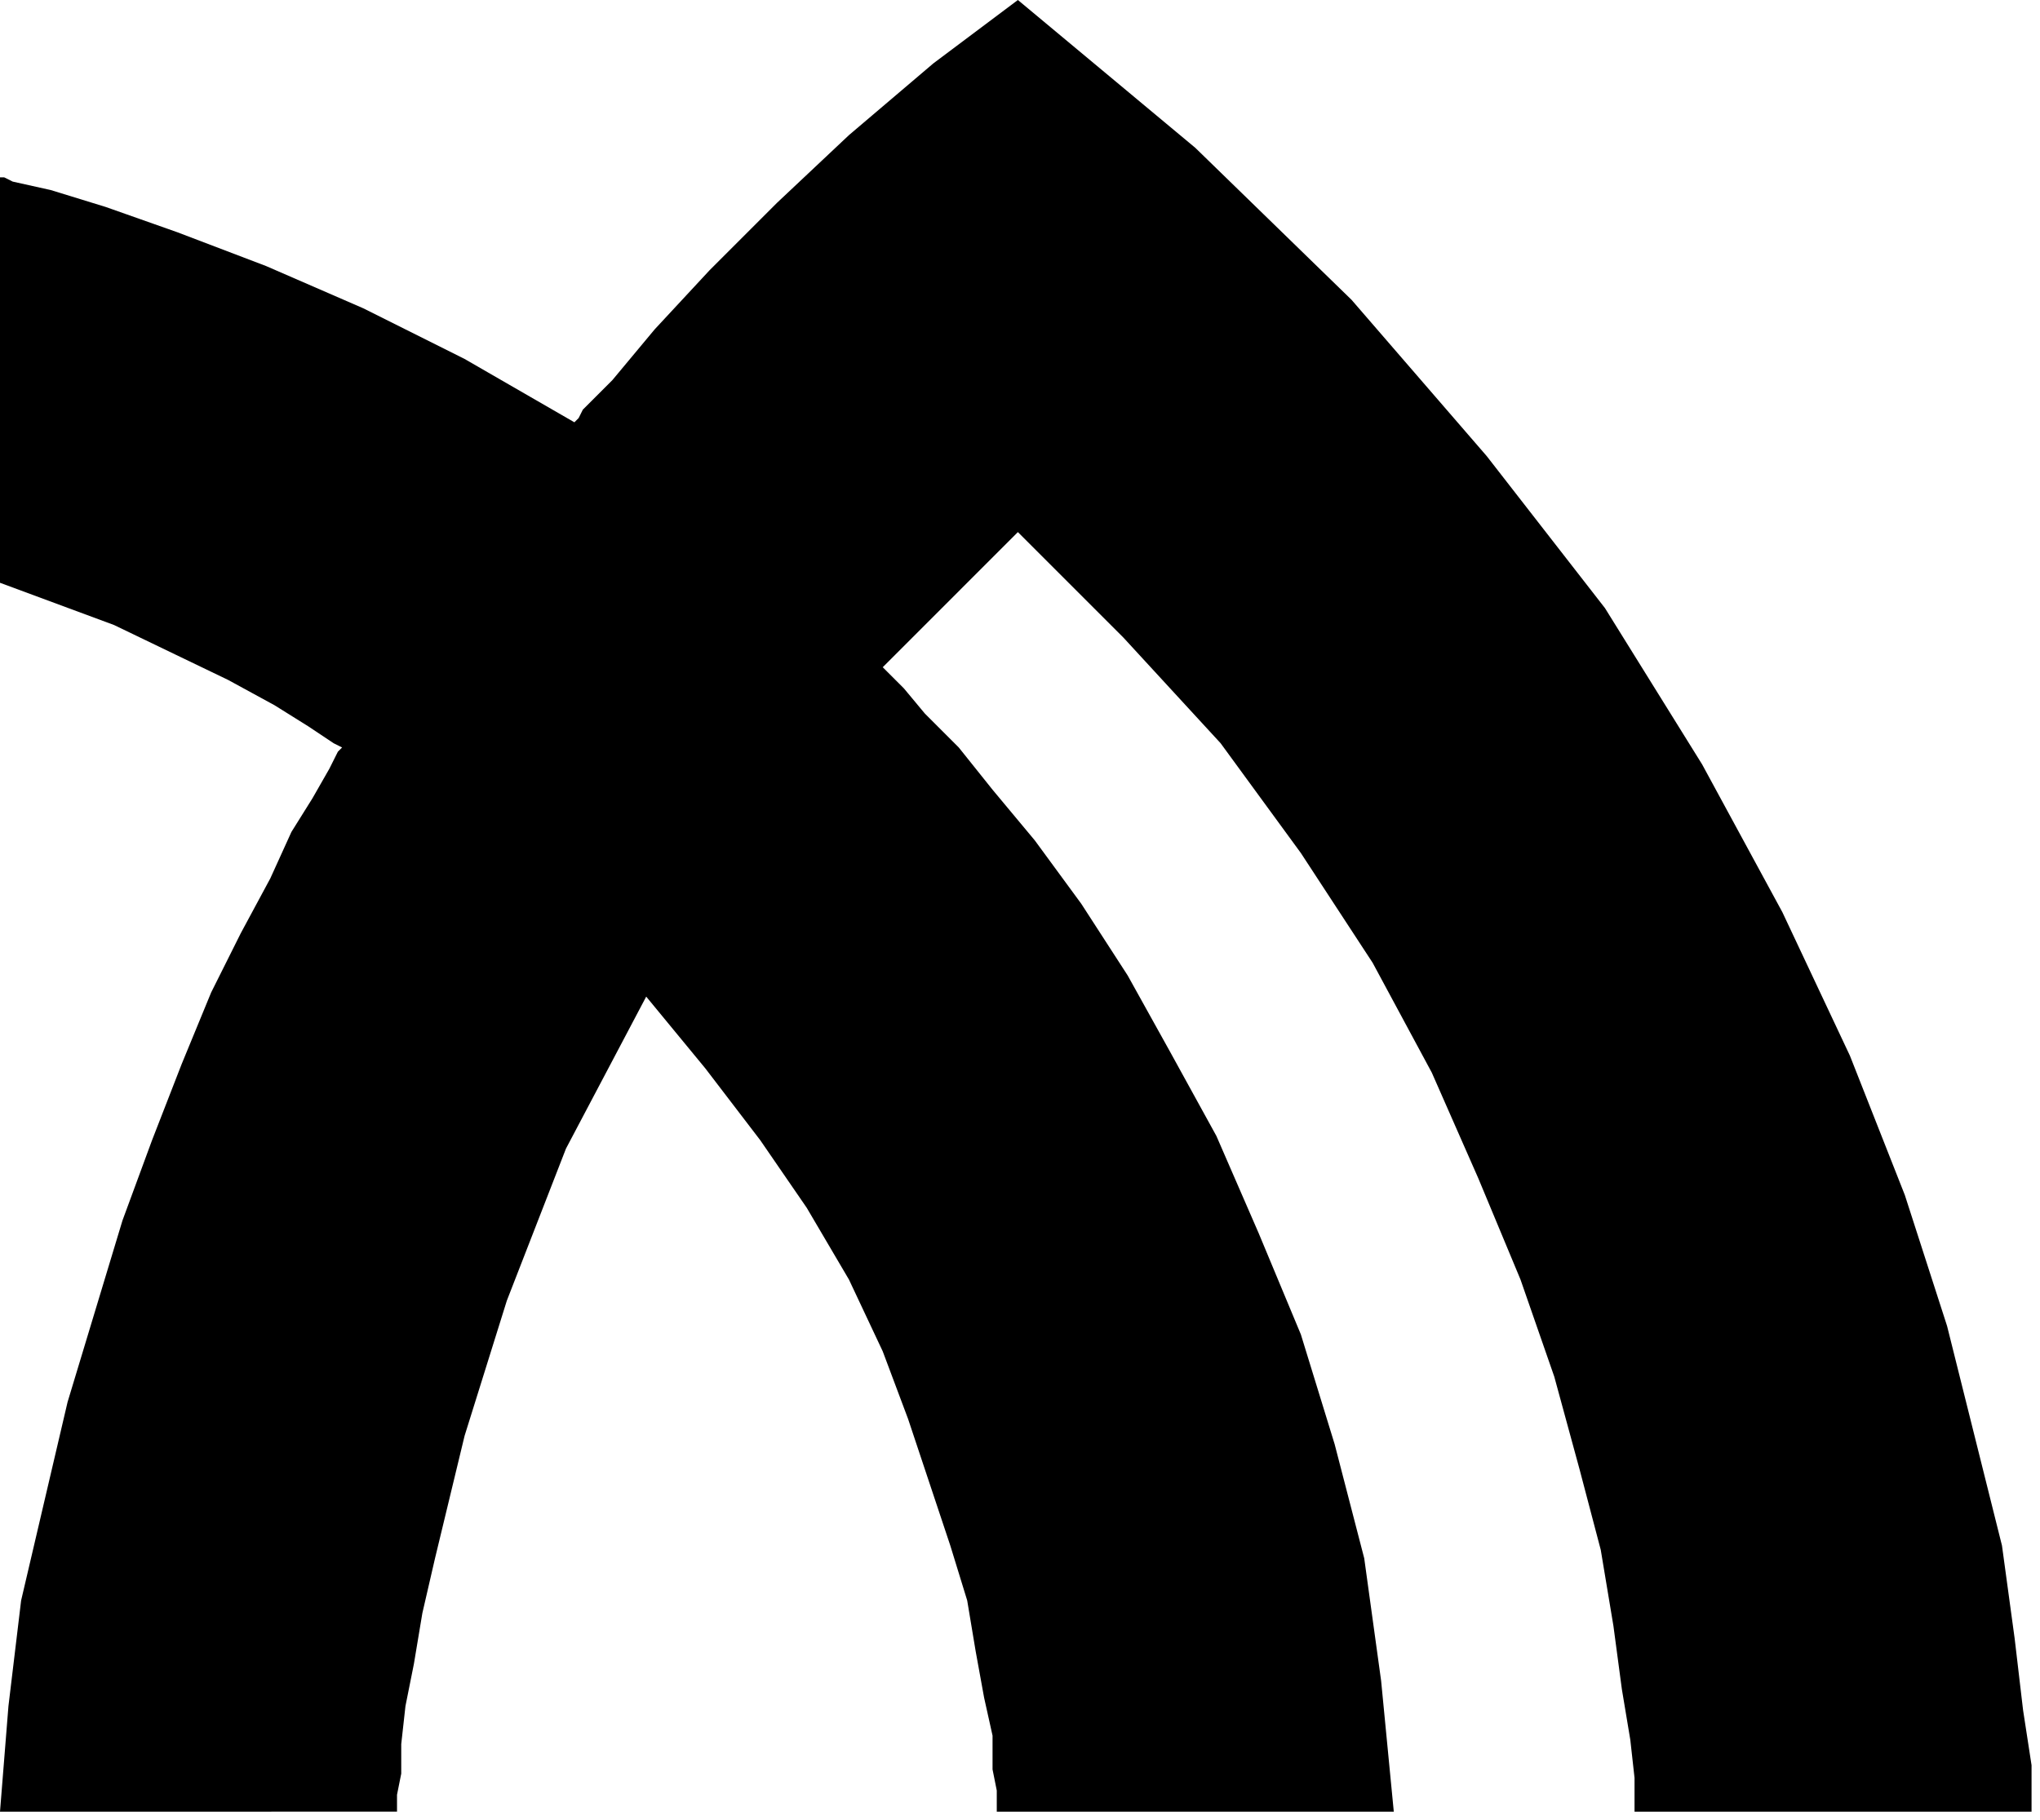 <svg xmlns="http://www.w3.org/2000/svg" fill-rule="evenodd" height="137.991" preserveAspectRatio="none" stroke-linecap="round" viewBox="0 0 483 431" width="154.62"><style>.brush0{fill:#fff}.pen0{stroke:#000;stroke-width:1;stroke-linejoin:round}</style><path style="stroke:none;fill:#000" d="m0 429 2-25 3-25 11-47 13-43 7-19 7-18 7-17 7-14 7-13 5-11 5-8 4-7 2-4 1-1-2-1-6-4-8-5-11-6-27-13-27-10V42h1l2 1 9 2 13 4 17 6 21 8 23 10 24 12 26 15 1-1 1-2 3-3 4-4 10-12 13-14 16-16 17-16 20-17 20-15 42 35 37 36 32 37 28 36 23 37 19 35 16 34 13 33 10 31 7 28 6 24 3 22 2 17 2 13v11h-94v-8l-1-9-2-12-2-15-3-18-5-19-6-22-8-23-10-24-11-25-14-26-17-26-19-26-23-25-25-25-12 12-10 10-7 7-2 2-1 1 1 1 4 4 5 6 8 8 8 10 10 12 11 15 11 17 10 18 11 20 10 23 10 24 8 26 7 27 4 29 3 31h-94v-5l-1-5v-8l-2-9-2-11-2-12-4-13-10-30-6-16-8-17-10-17-11-16-13-17-14-17-19 36-14 36-10 32-7 29-3 13-2 12-2 10-1 9v7l-1 5v4H0z"/></svg>
